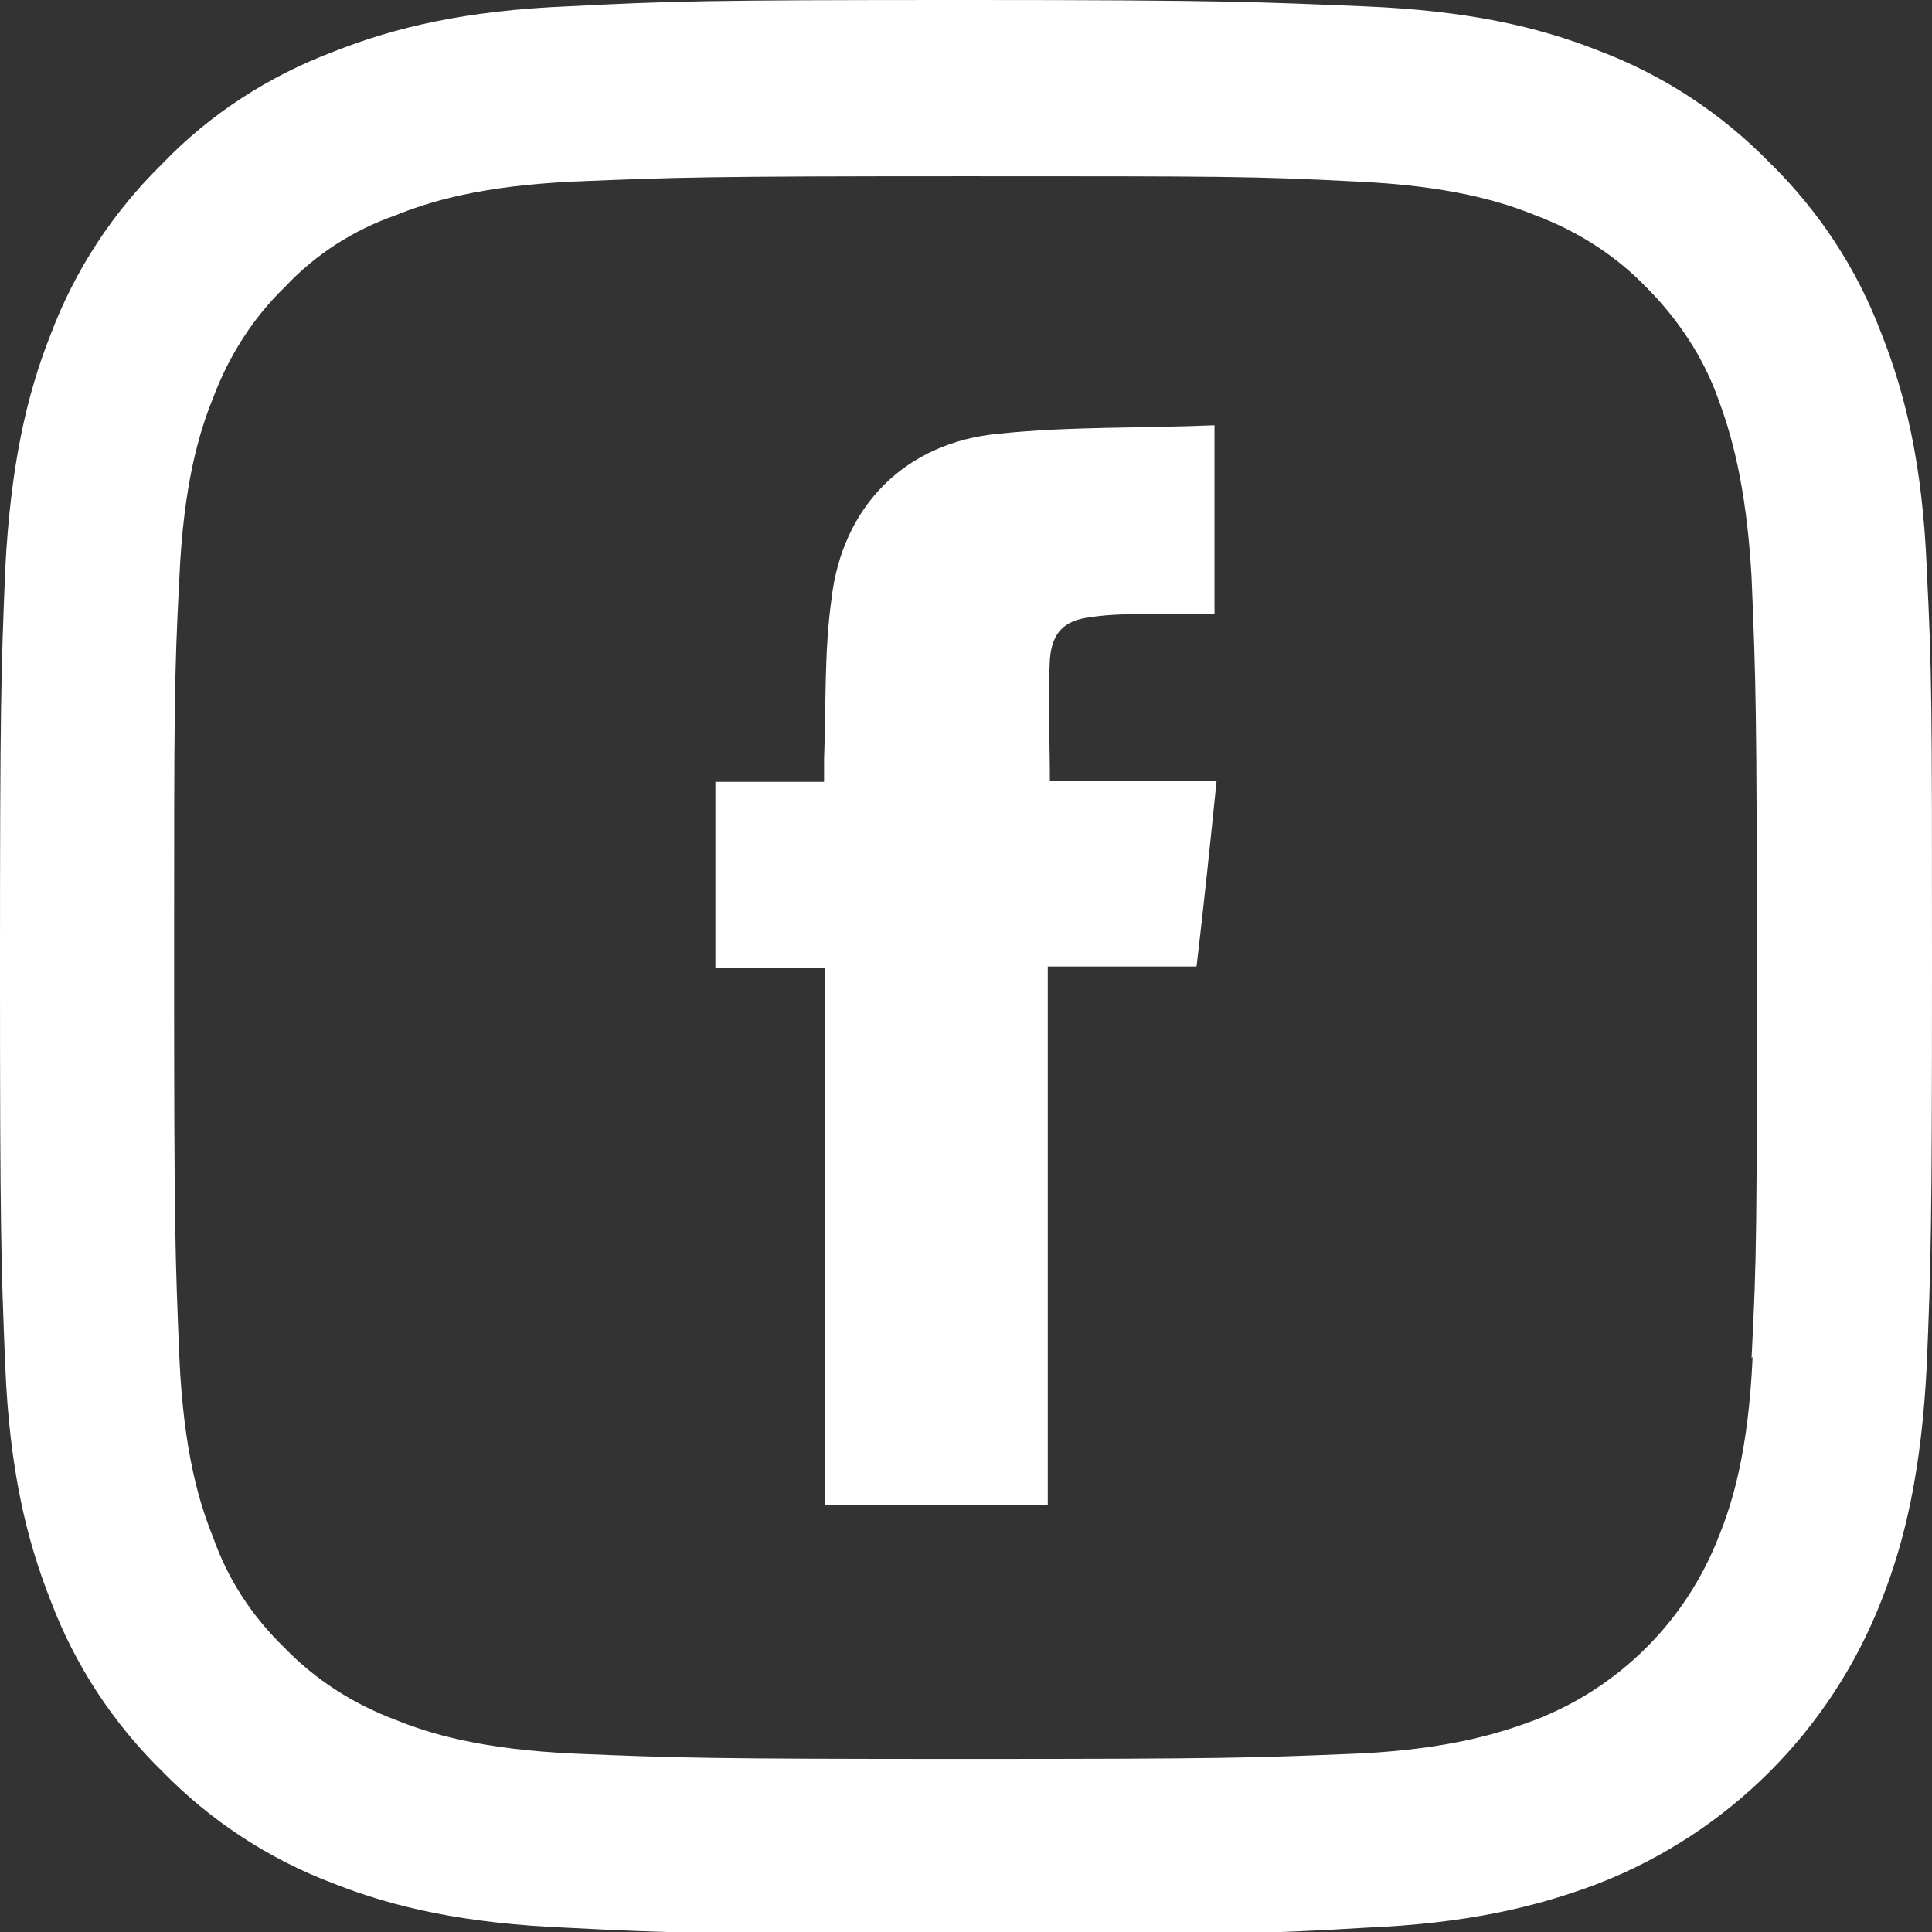 <?xml version="1.0" encoding="UTF-8"?>
<svg id="Layer_2" xmlns="http://www.w3.org/2000/svg" viewBox="0 0 18.31 18.31">
  <rect x="0" y="0" width="18.31" height="18.31" fill="#333333" stroke="none"/>
  <defs>
    <style>
      .cls-1 {
        fill: #fff;
      }
    </style>
  </defs>
  <g id="Layer_1-2" data-name="Layer_1">
    <path class="cls-1" d="M18.26,5.38c-.04-.97-.2-1.64-.43-2.22-.23-.61-.59-1.16-1.06-1.62-.46-.47-1.01-.83-1.62-1.06-.58-.23-1.25-.38-2.22-.42-.98-.04-1.29-.06-3.77-.06s-2.8.01-3.78.06c-.97.04-1.64.2-2.22.43-.61.23-1.17.59-1.62,1.06-.47.46-.83,1.01-1.06,1.62-.23.58-.38,1.25-.43,2.22-.04.98-.05,1.29-.05,3.78s.01,2.8.05,3.78c.04.97.2,1.64.43,2.22.23.61.59,1.16,1.06,1.62.46.47,1.01.83,1.62,1.06.58.23,1.25.38,2.22.42.98.05,1.29.06,3.78.06s2.8,0,3.77-.06c.98-.04,1.64-.2,2.22-.42,1.23-.48,2.2-1.45,2.68-2.68.23-.58.38-1.25.43-2.22.04-.98.05-1.29.05-3.78s0-2.8-.05-3.78M16.61,12.86c-.04.89-.19,1.38-.32,1.7-.31.8-.94,1.43-1.74,1.74-.32.12-.81.28-1.7.32-.97.04-1.26.05-3.7.05s-2.74-.01-3.7-.05c-.89-.04-1.38-.19-1.7-.32-.4-.15-.76-.38-1.05-.68-.31-.3-.54-.65-.68-1.05-.13-.32-.28-.81-.32-1.7-.04-.96-.05-1.25-.05-3.7s0-2.74.05-3.7c.04-.89.19-1.38.32-1.7.15-.4.38-.76.68-1.05.29-.31.65-.54,1.05-.68.32-.13.81-.28,1.7-.32.96-.04,1.25-.05,3.7-.05s2.73,0,3.7.05c.89.04,1.38.19,1.7.32.4.15.76.38,1.05.68.3.3.54.66.68,1.05.12.32.27.81.32,1.7.04.96.05,1.25.05,3.7s0,2.73-.05,3.7"/>
    <path class="cls-1" d="M11.51,4.03v1.79c-.21,0-.41,0-.61,0-.19,0-.38,0-.57.03-.24.03-.36.14-.38.4-.02.38,0,.75,0,1.15h1.58c-.06.59-.12,1.17-.19,1.76h-1.41v5.1h-2.11v-5.09h-1.04v-1.76h1.03c0-.08,0-.15,0-.22.02-.5,0-1.01.07-1.51.1-.88.7-1.49,1.59-1.57.67-.07,1.35-.05,2.05-.08"/>
  </g>
</svg>